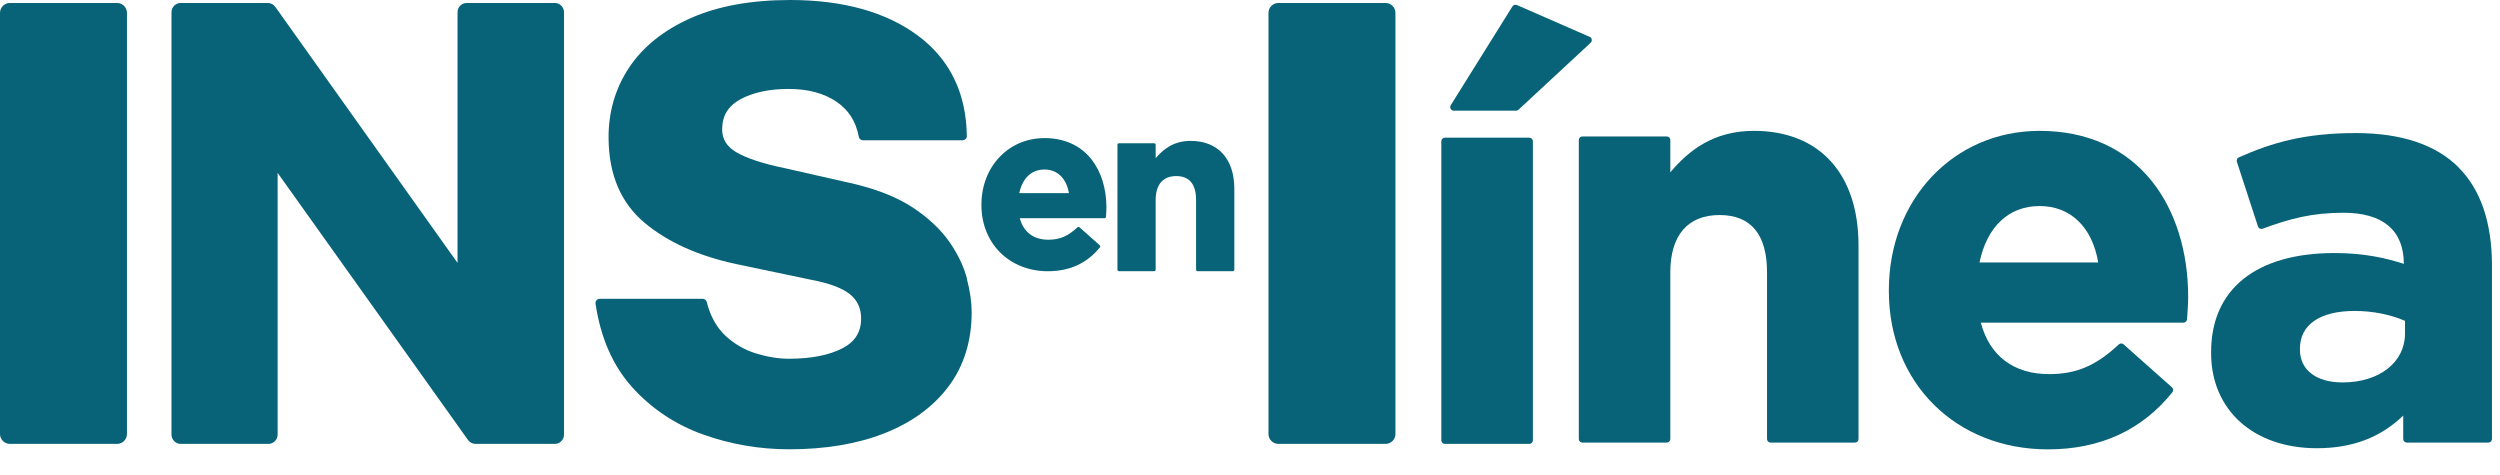 <svg width="79" height="15" viewBox="0 0 79 15" fill="none" xmlns="http://www.w3.org/2000/svg">
<g clip-path="url(#clip0_12720_11032)">
<path d="M3.699 0.094H0.313C0.14 0.094 0 0.234 0 0.408V13.713C0 13.887 0.14 14.027 0.313 14.027H3.699C3.872 14.027 4.012 13.887 4.012 13.713V0.408C4.012 0.234 3.872 0.094 3.699 0.094Z" fill="#086378"/>
<path d="M30.558 8.809C30.456 8.42 30.268 8.028 30.002 7.645C29.735 7.262 29.357 6.902 28.875 6.579C28.394 6.255 27.765 5.998 27.002 5.814L24.83 5.321C24.124 5.177 23.6 5.006 23.27 4.812C22.967 4.633 22.82 4.398 22.82 4.091C22.82 3.664 23.005 3.355 23.383 3.145C23.783 2.924 24.3 2.811 24.919 2.811C25.538 2.811 26.033 2.946 26.426 3.21C26.816 3.472 27.047 3.836 27.138 4.323C27.149 4.388 27.205 4.433 27.269 4.433H30.419C30.456 4.433 30.489 4.418 30.514 4.394C30.539 4.369 30.553 4.334 30.552 4.297C30.534 2.935 30.01 1.865 28.993 1.116C27.988 0.376 26.634 0 24.968 0C23.743 0 22.687 0.192 21.835 0.569C20.977 0.949 20.318 1.476 19.88 2.135C19.441 2.795 19.222 3.55 19.231 4.377C19.24 5.521 19.622 6.416 20.369 7.041C21.102 7.654 22.079 8.092 23.275 8.347L25.628 8.84C26.205 8.948 26.621 9.104 26.866 9.305C27.097 9.496 27.211 9.746 27.211 10.07C27.211 10.495 27.017 10.801 26.618 11.007C26.196 11.225 25.628 11.336 24.929 11.336C24.6 11.336 24.248 11.279 23.884 11.167C23.526 11.057 23.203 10.868 22.922 10.607C22.645 10.349 22.447 9.991 22.333 9.543C22.319 9.483 22.265 9.442 22.204 9.442H18.95C18.911 9.442 18.874 9.46 18.849 9.489C18.825 9.518 18.813 9.558 18.819 9.596C18.978 10.672 19.368 11.563 19.982 12.242C20.592 12.917 21.345 13.418 22.218 13.73C23.086 14.041 24.002 14.198 24.942 14.198C26.072 14.198 27.08 14.03 27.934 13.697C28.797 13.361 29.482 12.863 29.968 12.22C30.457 11.572 30.705 10.779 30.705 9.862C30.705 9.549 30.654 9.195 30.552 8.809H30.558Z" fill="#086378"/>
<path d="M17.532 0.094H14.749C14.589 0.094 14.458 0.225 14.458 0.389V8.307L8.699 0.216C8.643 0.139 8.556 0.094 8.463 0.094H5.71C5.55 0.094 5.419 0.225 5.419 0.389V13.732C5.419 13.894 5.55 14.027 5.71 14.027H8.482C8.642 14.027 8.773 13.896 8.773 13.732V5.463L14.79 13.905C14.846 13.981 14.933 14.027 15.026 14.027H17.532C17.692 14.027 17.823 13.896 17.823 13.732V0.389C17.823 0.227 17.692 0.094 17.532 0.094Z" fill="#086378"/>
<path d="M48.327 4.351H45.658C45.596 4.351 45.546 4.402 45.546 4.464V13.915C45.546 13.977 45.596 14.027 45.658 14.027H48.327C48.389 14.027 48.439 13.977 48.439 13.915V4.464C48.439 4.402 48.389 4.351 48.327 4.351Z" fill="#086378"/>
<path d="M50.233 1.164L47.934 0.159C47.883 0.137 47.823 0.155 47.792 0.203L45.844 3.324C45.823 3.36 45.821 3.403 45.842 3.44C45.862 3.477 45.9 3.498 45.941 3.498H47.906C47.934 3.498 47.961 3.488 47.983 3.468L50.265 1.351C50.292 1.325 50.305 1.287 50.3 1.249C50.294 1.211 50.269 1.179 50.234 1.164H50.233Z" fill="#086378"/>
<path d="M55.424 4.135C54.139 4.135 53.358 4.762 52.782 5.445V4.424C52.782 4.361 52.731 4.312 52.67 4.312H50.002C49.94 4.312 49.89 4.363 49.89 4.424V13.874C49.89 13.937 49.941 13.986 50.002 13.986H52.67C52.732 13.986 52.782 13.935 52.782 13.874V8.603C52.782 7.437 53.334 6.795 54.337 6.795C55.34 6.795 55.838 7.421 55.838 8.603V13.874C55.838 13.937 55.889 13.986 55.95 13.986H58.617C58.68 13.986 58.729 13.935 58.729 13.874V7.756C58.729 5.488 57.493 4.135 55.423 4.135H55.424Z" fill="#086378"/>
<path d="M64.452 4.135C61.737 4.135 59.688 6.298 59.688 9.167V9.202C59.688 12.098 61.802 14.2 64.716 14.2C66.362 14.2 67.686 13.593 68.647 12.395C68.684 12.348 68.679 12.28 68.633 12.239L67.106 10.882C67.062 10.843 66.997 10.843 66.955 10.883C66.23 11.559 65.612 11.822 64.751 11.822C63.633 11.822 62.873 11.247 62.594 10.197H68.997C69.057 10.197 69.107 10.146 69.111 10.086C69.129 9.843 69.146 9.591 69.146 9.378C69.146 7.953 68.743 6.661 68.009 5.738C67.176 4.689 65.946 4.135 64.452 4.135ZM64.452 6.511C65.429 6.511 66.115 7.175 66.304 8.294H62.552C62.789 7.159 63.477 6.511 64.452 6.511Z" fill="#086378"/>
<path d="M37.624 4.452C37.087 4.452 36.761 4.714 36.519 4.999V4.573C36.519 4.547 36.499 4.527 36.473 4.527H35.358C35.331 4.527 35.311 4.547 35.311 4.573V8.522C35.311 8.549 35.331 8.569 35.358 8.569H36.473C36.499 8.569 36.519 8.549 36.519 8.522V6.32C36.519 5.833 36.749 5.564 37.169 5.564C37.588 5.564 37.796 5.825 37.796 6.32V8.522C37.796 8.549 37.817 8.569 37.843 8.569H38.958C38.984 8.569 39.005 8.549 39.005 8.522V5.966C39.005 5.018 38.488 4.452 37.623 4.452H37.624Z" fill="#086378"/>
<path d="M33.004 4.364C31.868 4.364 31.013 5.268 31.013 6.467V6.482C31.013 7.692 31.897 8.571 33.114 8.571C33.803 8.571 34.355 8.316 34.757 7.816C34.773 7.797 34.77 7.768 34.751 7.75L34.113 7.183C34.096 7.167 34.068 7.167 34.049 7.183C33.746 7.465 33.488 7.575 33.127 7.575C32.66 7.575 32.343 7.335 32.226 6.896H34.902C34.927 6.896 34.947 6.874 34.949 6.849C34.956 6.748 34.963 6.643 34.963 6.554C34.963 5.958 34.794 5.419 34.489 5.033C34.141 4.594 33.627 4.363 33.002 4.363L33.004 4.364ZM33.004 5.357C33.413 5.357 33.698 5.635 33.778 6.103H32.21C32.309 5.629 32.596 5.357 33.004 5.357Z" fill="#086378"/>
<path d="M77.699 5.296C76.979 4.572 75.884 4.205 74.443 4.205C72.815 4.205 71.787 4.512 70.746 4.973C70.694 4.996 70.666 5.056 70.685 5.112L71.352 7.156C71.362 7.186 71.382 7.209 71.41 7.224C71.438 7.237 71.47 7.238 71.497 7.228C72.362 6.909 73.059 6.723 74.055 6.723C75.302 6.723 75.961 7.282 75.961 8.338C75.418 8.163 74.732 7.996 73.774 7.996C71.293 7.996 69.871 9.137 69.871 11.124V11.159C69.871 12.957 71.213 14.164 73.212 14.164C74.331 14.164 75.226 13.826 75.942 13.131V13.874C75.942 13.937 75.993 13.986 76.054 13.986H78.634C78.697 13.986 78.746 13.935 78.746 13.874V8.391C78.746 7.038 78.392 5.997 77.695 5.296H77.699ZM74.022 12.085C73.193 12.085 72.678 11.689 72.678 11.053V11.018C72.678 10.26 73.308 9.826 74.408 9.826C74.972 9.826 75.533 9.937 75.998 10.139V10.541C75.998 11.45 75.185 12.085 74.022 12.085Z" fill="#086378"/>
<path d="M43.783 0.094H40.397C40.224 0.094 40.084 0.234 40.084 0.408V13.713C40.084 13.887 40.224 14.027 40.397 14.027H43.783C43.956 14.027 44.096 13.887 44.096 13.713V0.408C44.096 0.234 43.956 0.094 43.783 0.094Z" fill="#086378"/>
</g>
<defs>
<clipPath id="clip0_12720_11032">
<rect width="78.746" height="14.2" fill="white"/>
</clipPath>
</defs>
</svg>
